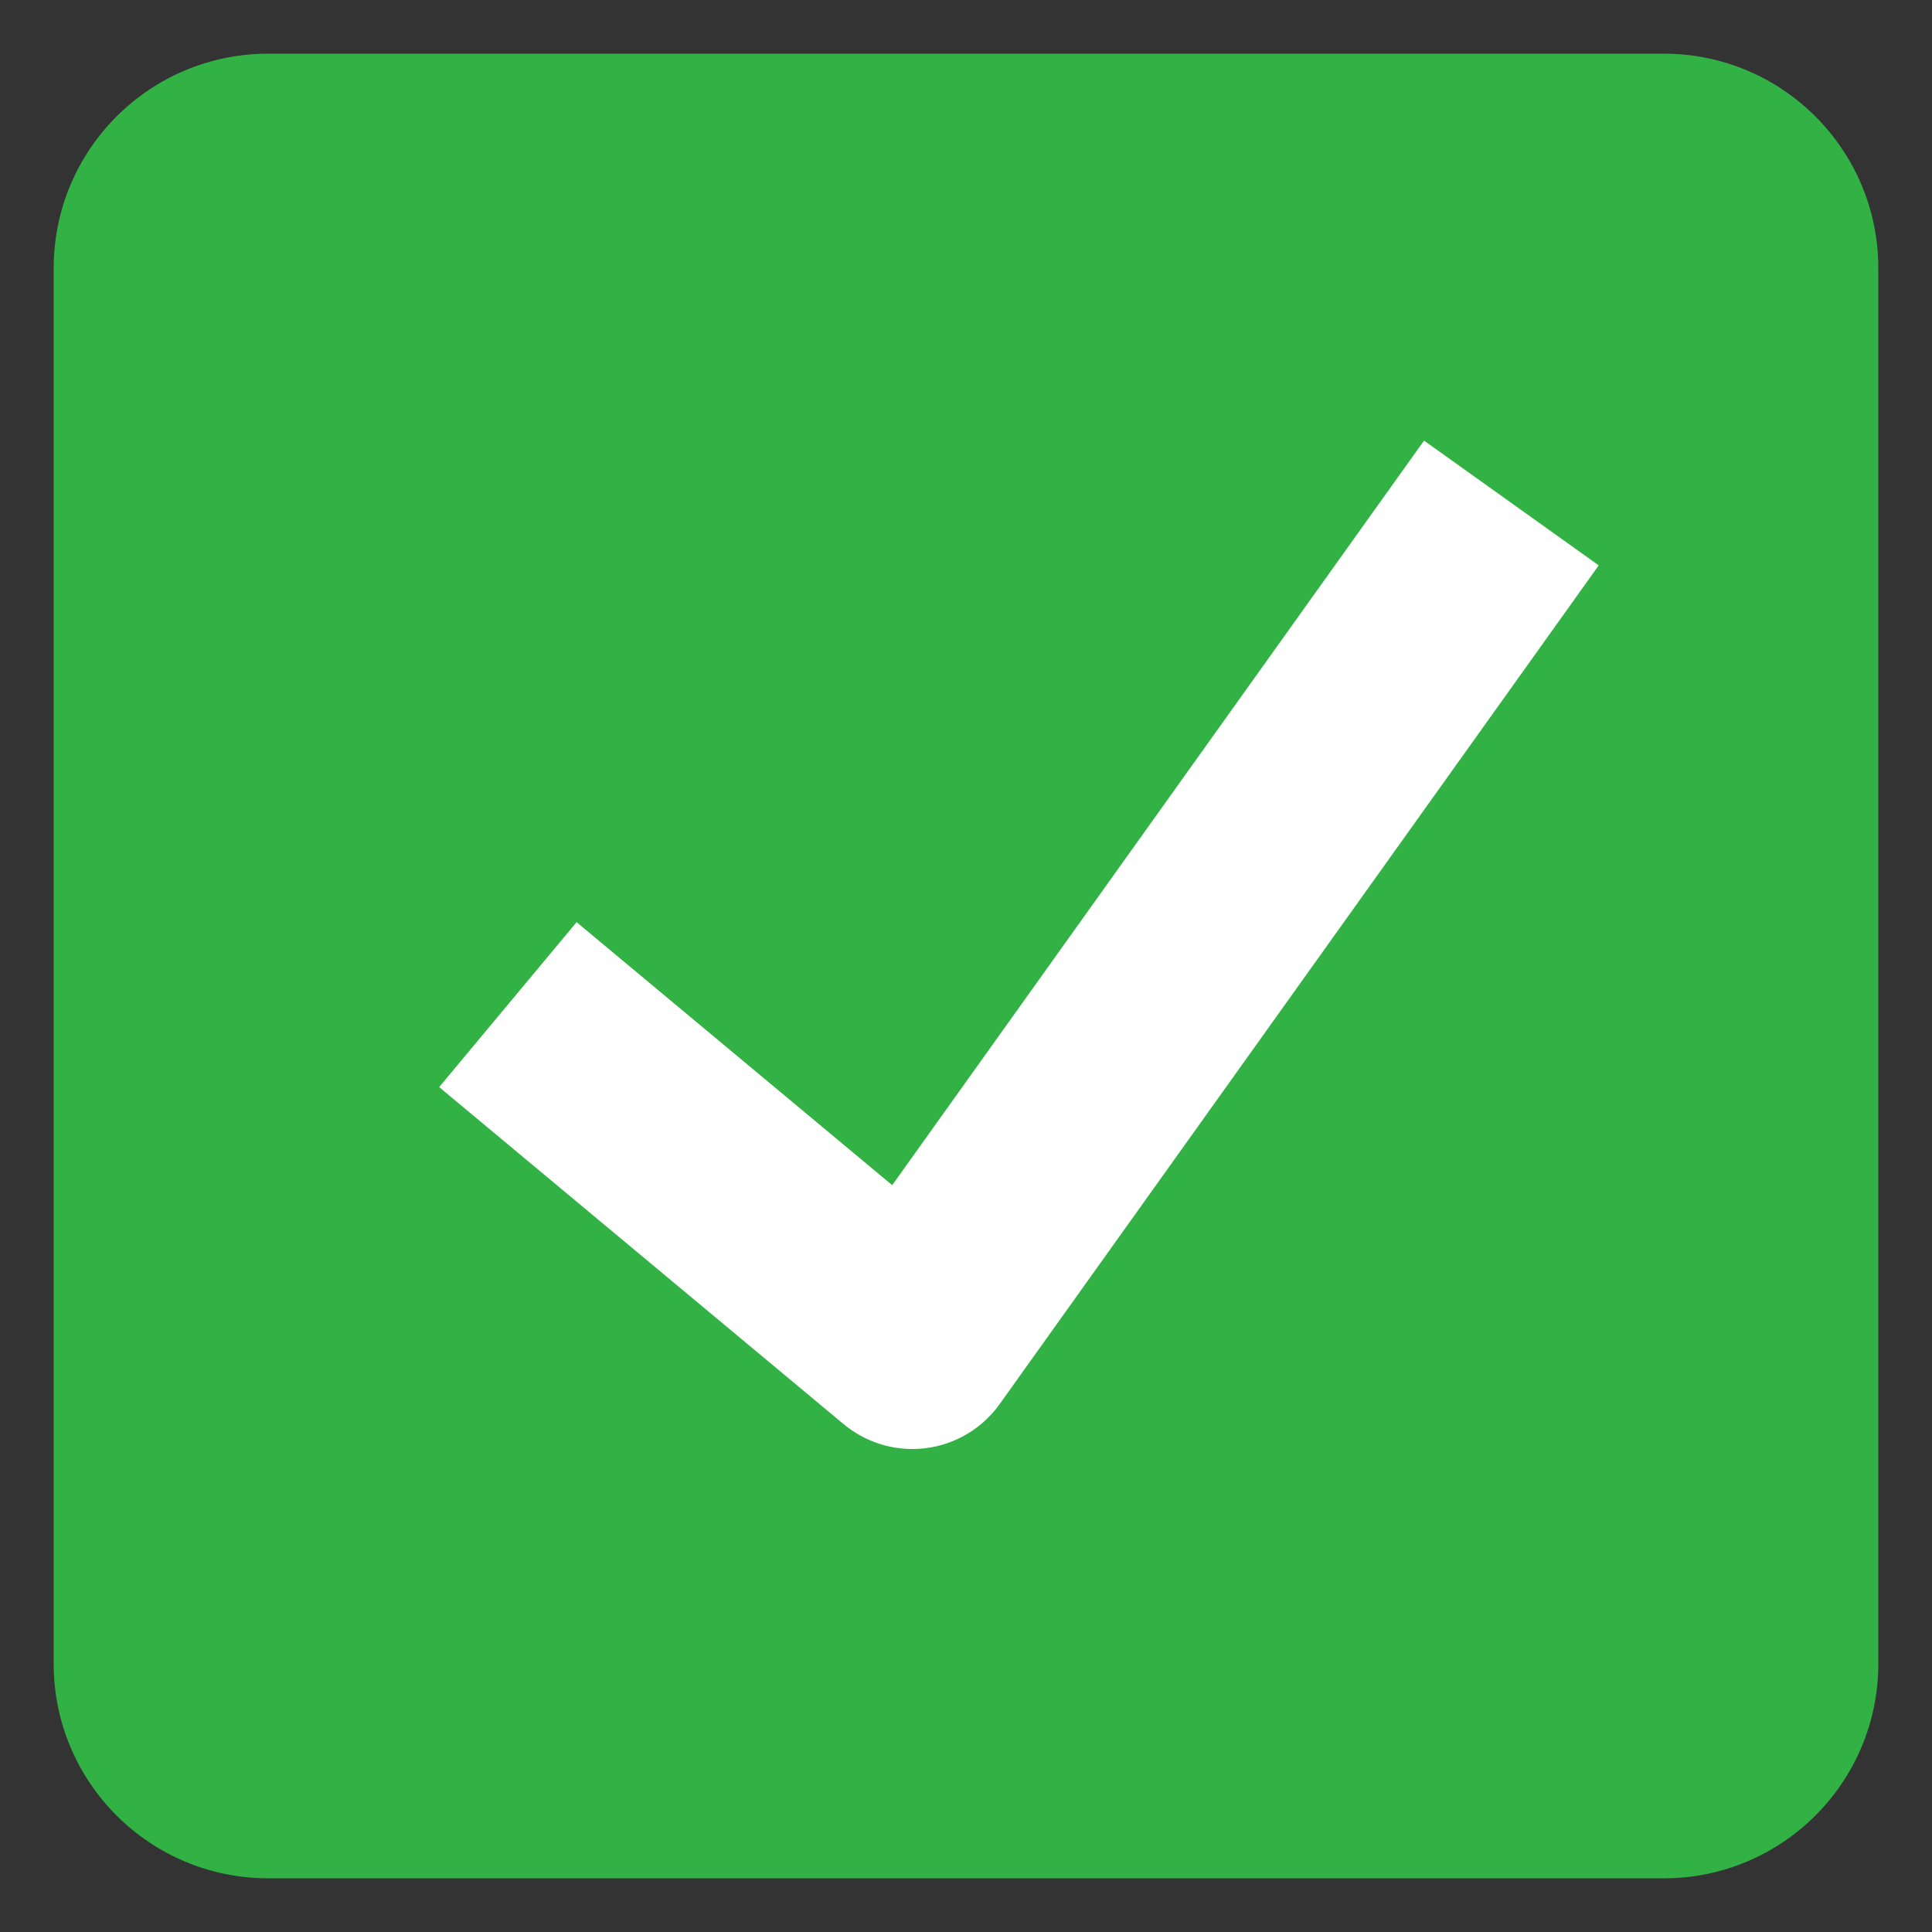 <svg width="18" height="18" viewBox="0 0 18 18" fill="none" xmlns="http://www.w3.org/2000/svg">
<rect x="0" y="0" width="18" height="18" fill="#333333" stroke="none"/>
<path d="M0.5 2.5C0.5 1.395 1.395 0.5 2.5 0.5H15.5C16.605 0.5 17.5 1.395 17.5 2.5V15.5C17.5 16.605 16.605 17.5 15.5 17.5H2.5C1.395 17.5 0.5 16.605 0.5 15.5V2.5Z" fill="#32B244"/>
<path d="M5.5 10L8.5 12.5L13.5 5.5" stroke="white" stroke-width="2" stroke-linecap="square" stroke-linejoin="round"/>
</svg>
